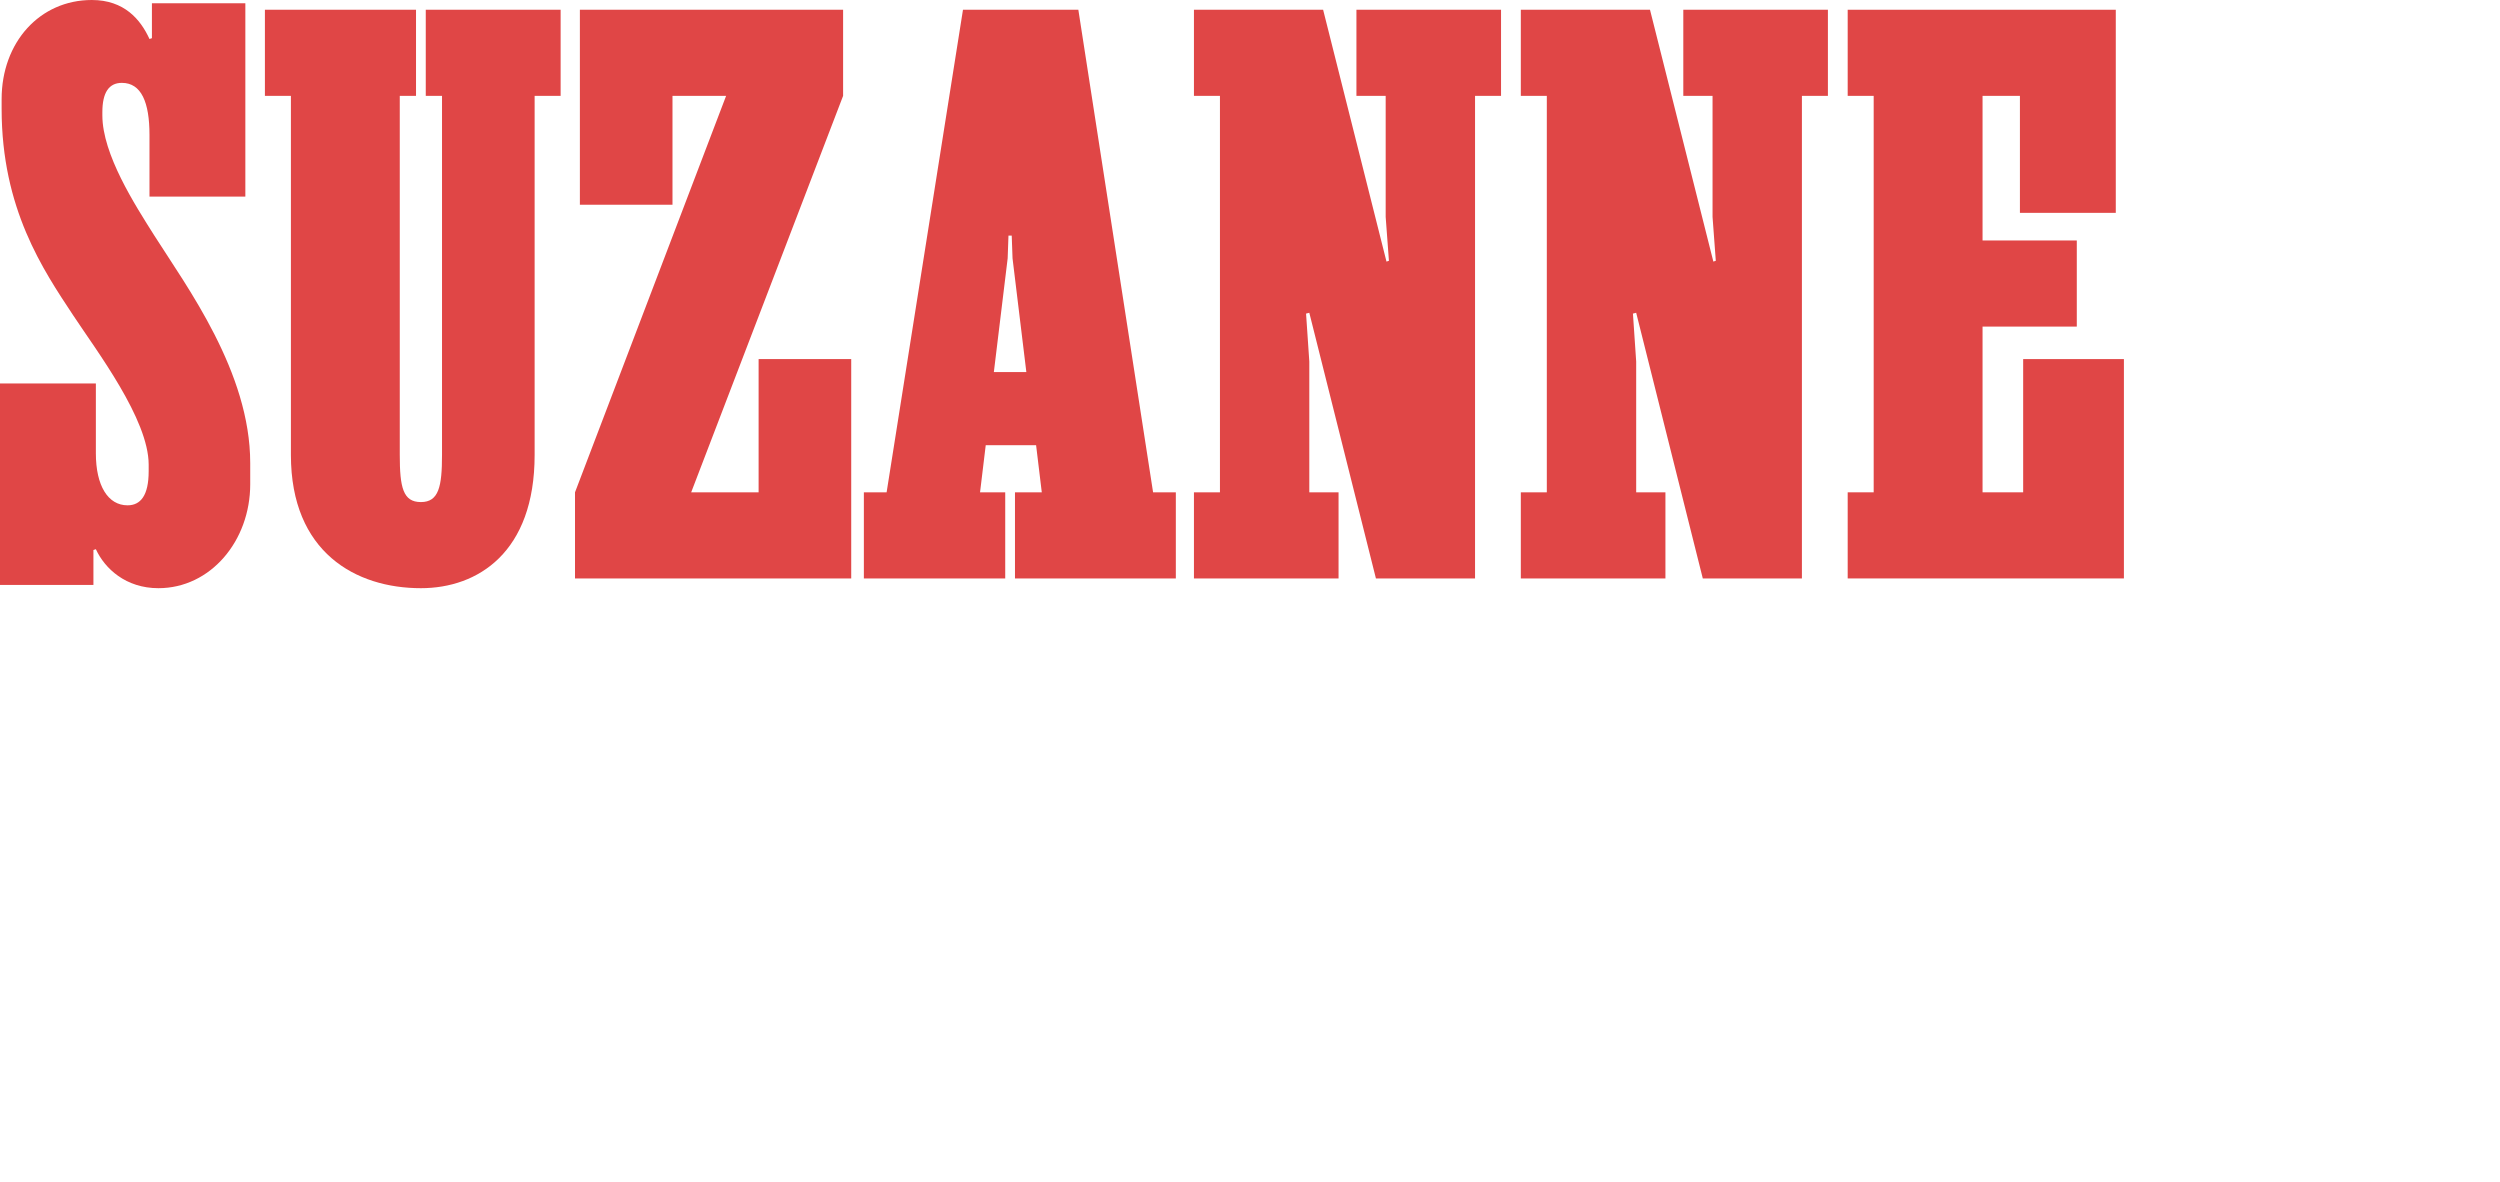 <svg width="717" height="339" viewBox="0 0 717 339" fill="none" xmlns="http://www.w3.org/2000/svg">
<path d="M26.795 167.76H0V109.976H27.494V130.014C27.494 139.334 30.989 144.926 36.581 144.926C40.309 144.926 42.639 142.13 42.639 135.14V133.276C42.639 120.228 27.727 100.656 20.97 90.404C12.349 77.356 0.466 59.881 0.466 31.222V28.426C0.466 12.116 11.417 0 26.329 0C35.649 0 40.309 5.592 42.872 11.184L43.571 10.951V0.932H70.366V56.386H42.872V38.678C42.872 29.358 40.542 23.766 34.95 23.766C31.222 23.766 29.358 26.562 29.358 32.154V33.086C29.358 44.27 38.678 58.716 44.27 67.57C53.59 82.249 71.764 106.714 71.764 132.81V138.868C71.764 155.178 60.347 168.692 45.435 168.692C36.115 168.692 30.057 163.1 27.494 157.508L26.795 157.741V167.76Z" fill="#E04646"/>
<path d="M114.654 130.48C114.654 139.8 115.586 143.994 120.712 143.994C125.838 143.994 126.77 139.567 126.77 130.48V27.494H122.11V2.796H160.788V27.494H153.332V130.48C153.332 158.44 137.022 168.692 120.712 168.692C102.072 168.692 83.432 158.44 83.432 130.48V27.494H75.976V2.796H119.314V27.494H114.654V130.48Z" fill="#E04646"/>
<path d="M241.801 2.796V27.494L198.23 141.198H217.569V102.986H244.131V165.896H164.911V141.198L208.249 27.494H192.871V58.716H166.309V2.796H241.801Z" fill="#E04646"/>
<path d="M288.998 74.094L285.037 106.714H294.357L290.396 74.094L290.163 67.57H289.231L288.998 74.094ZM247.757 141.198H254.281L276.183 2.796H309.269L330.705 141.198H337.229V165.896H291.095V141.198H298.784L297.153 127.684H282.707L281.076 141.198H288.299V165.896H247.757V141.198Z" fill="#E04646"/>
<path d="M423.042 27.494V165.896H394.616L375.51 89.705L374.578 89.938L375.51 103.685V141.198H383.898V165.896H342.424V141.198H349.88V27.494H342.424V2.796H379.471L397.645 75.026L398.344 74.793L397.412 62.211V27.494H389.024V2.796H430.498V27.494H423.042Z" fill="#E04646"/>
<path d="M516.789 27.494V165.896H488.363L469.257 89.705L468.325 89.938L469.257 103.685V141.198H477.645V165.896H436.171V141.198H443.627V27.494H436.171V2.796H473.218L491.392 75.026L492.091 74.793L491.159 62.211V27.494H482.771V2.796H524.245V27.494H516.789Z" fill="#E04646"/>
<path d="M529.917 27.494V2.796H606.807V61.046H579.313V27.494H568.595V68.968H595.623V93.666H568.595V141.198H580.245V102.986H609.137V165.896H529.917V141.198H537.373V27.494H529.917Z" fill="#E04646"/>
</svg>
